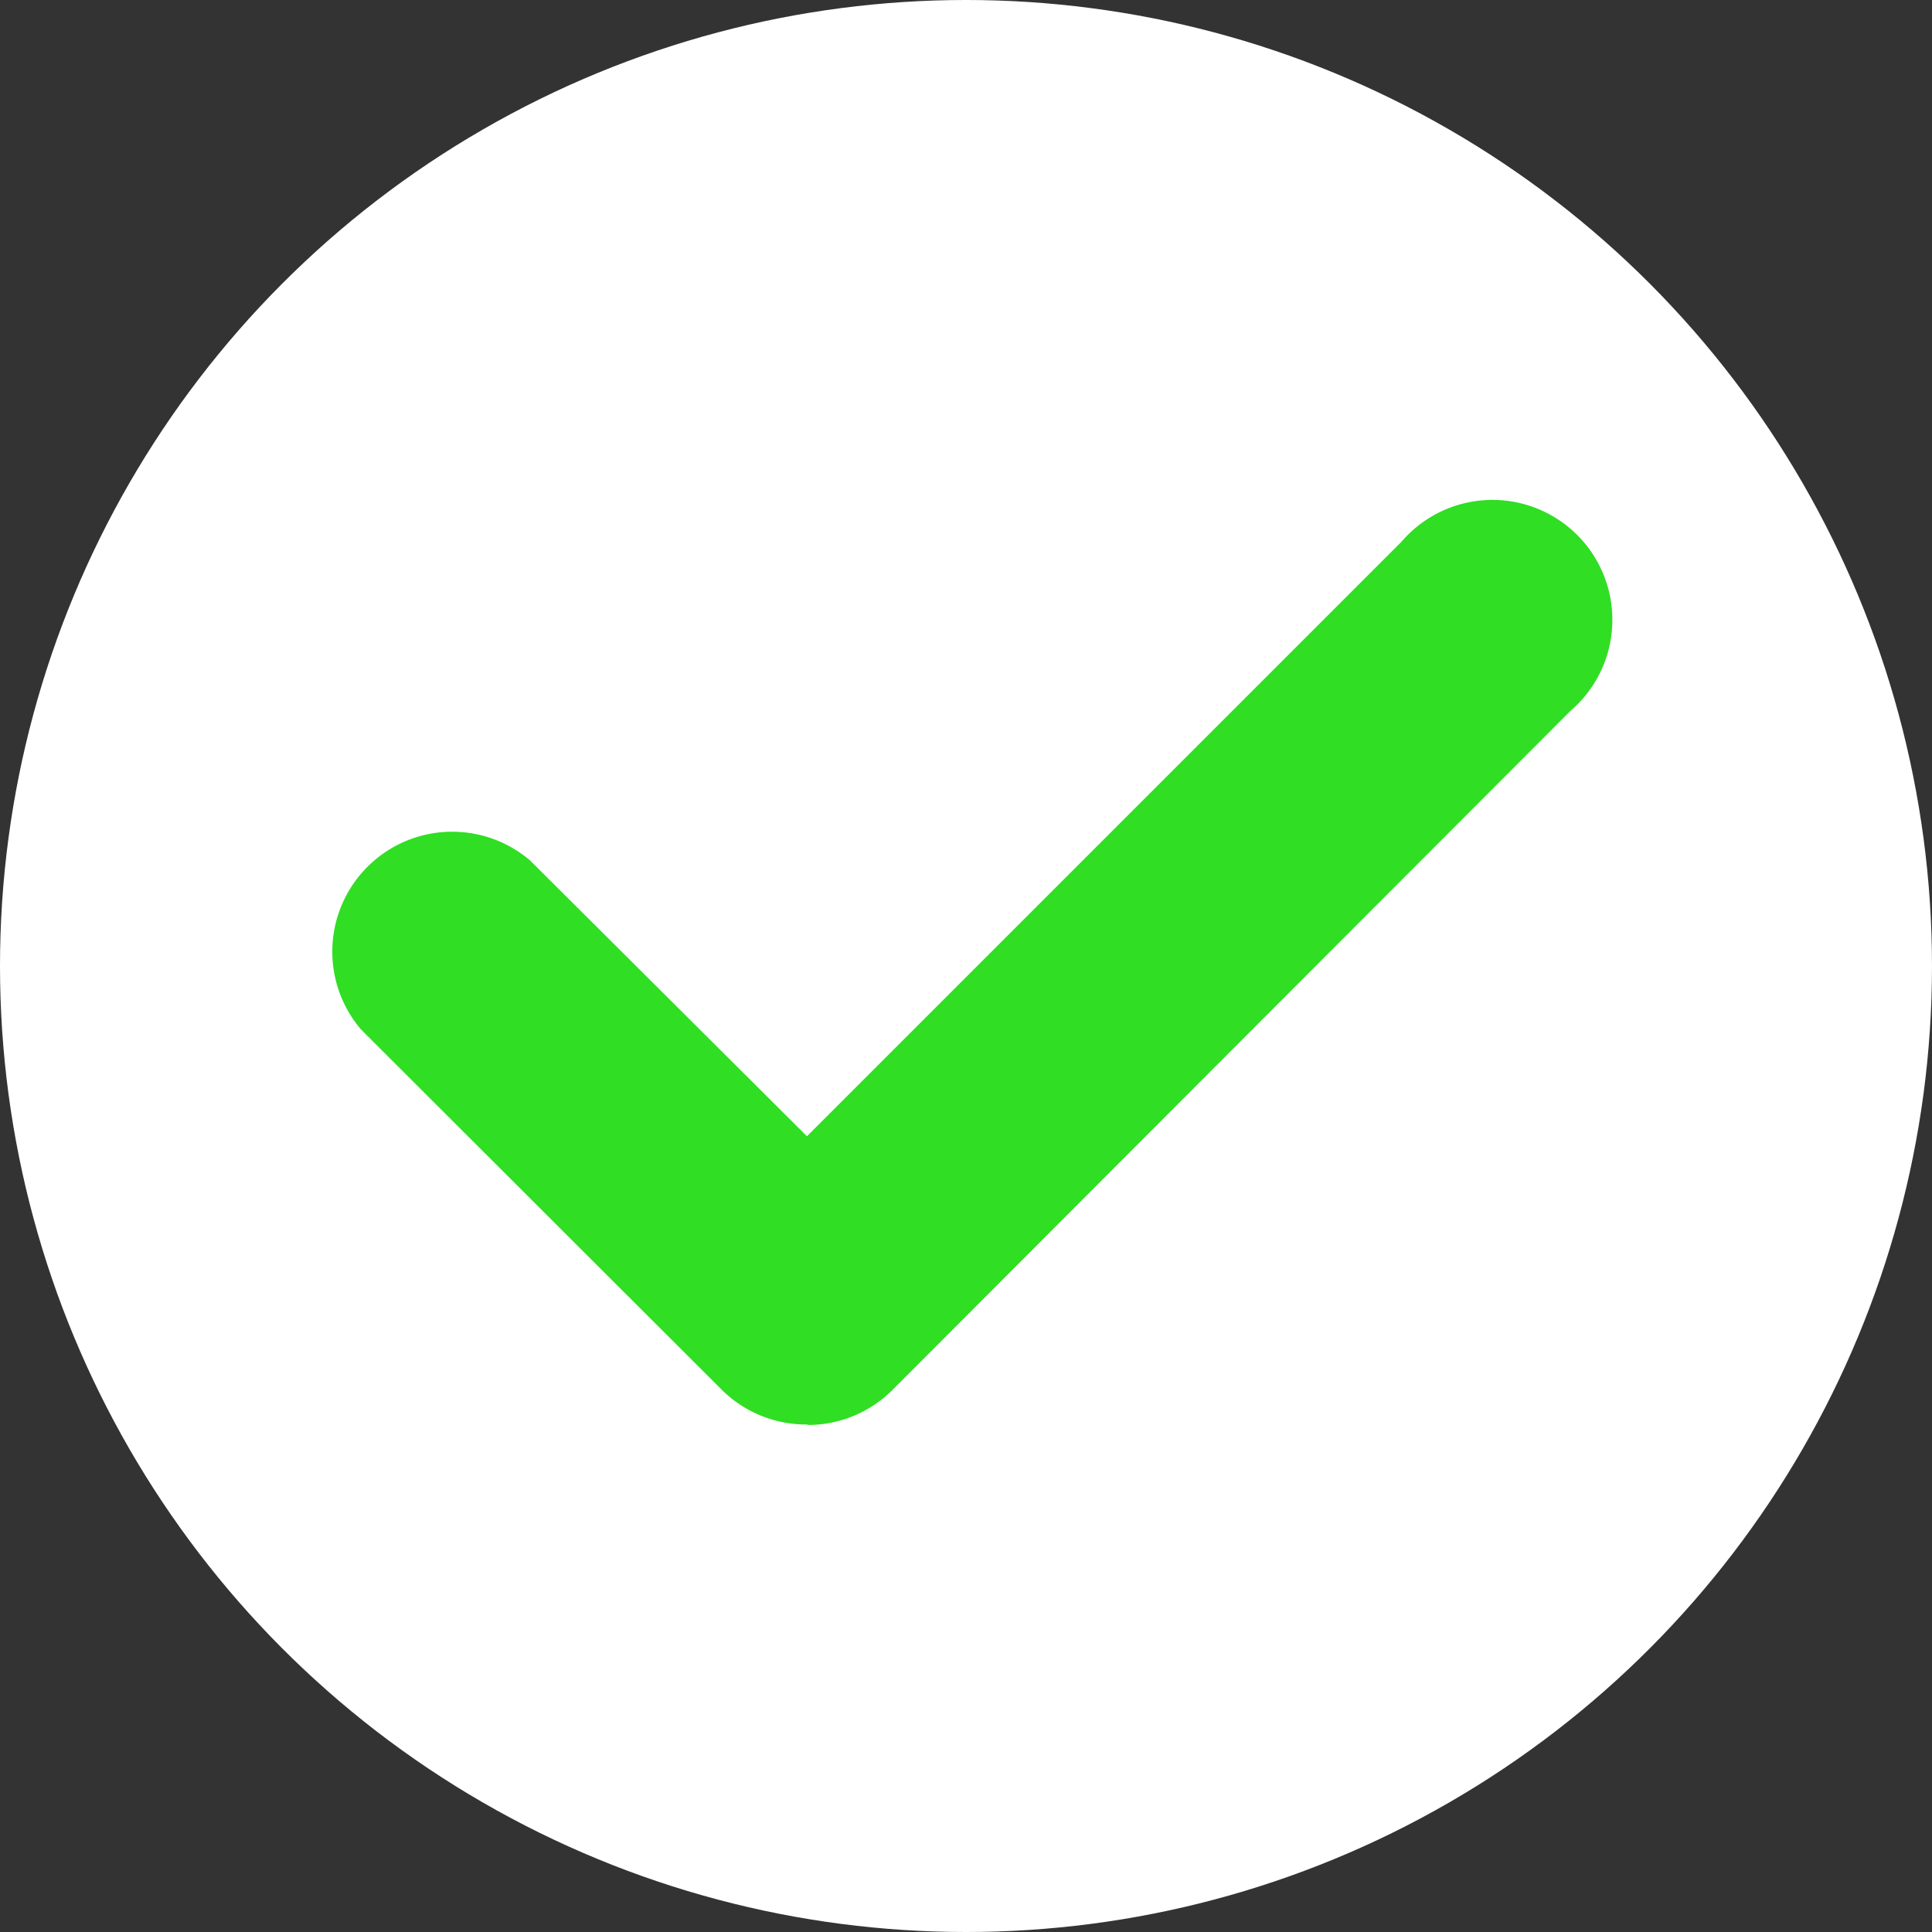 <svg xmlns="http://www.w3.org/2000/svg" width="16" height="16" viewBox="0 0 16 16">
  <rect x="0" y="0" width="16" height="16" fill="#333333" stroke="none"/>
  <g id="check_mark_bullet" transform="translate(28 -794.063)">
    <circle id="fill" cx="8" cy="8" r="8" transform="translate(-28 794.063)" fill="#fff"/>
    <path id="check" d="M3.984,7.6a.99.99,0,0,1-.709-.291L.291,4.329a.993.993,0,0,1,1.4-1.4L3.984,5.213,8.906.291a.993.993,0,1,1,1.4,1.4L4.693,7.313a.99.99,0,0,1-.7.291Z" transform="translate(-25.301 798.26)" fill="#30de23"/>
  </g>
</svg>
